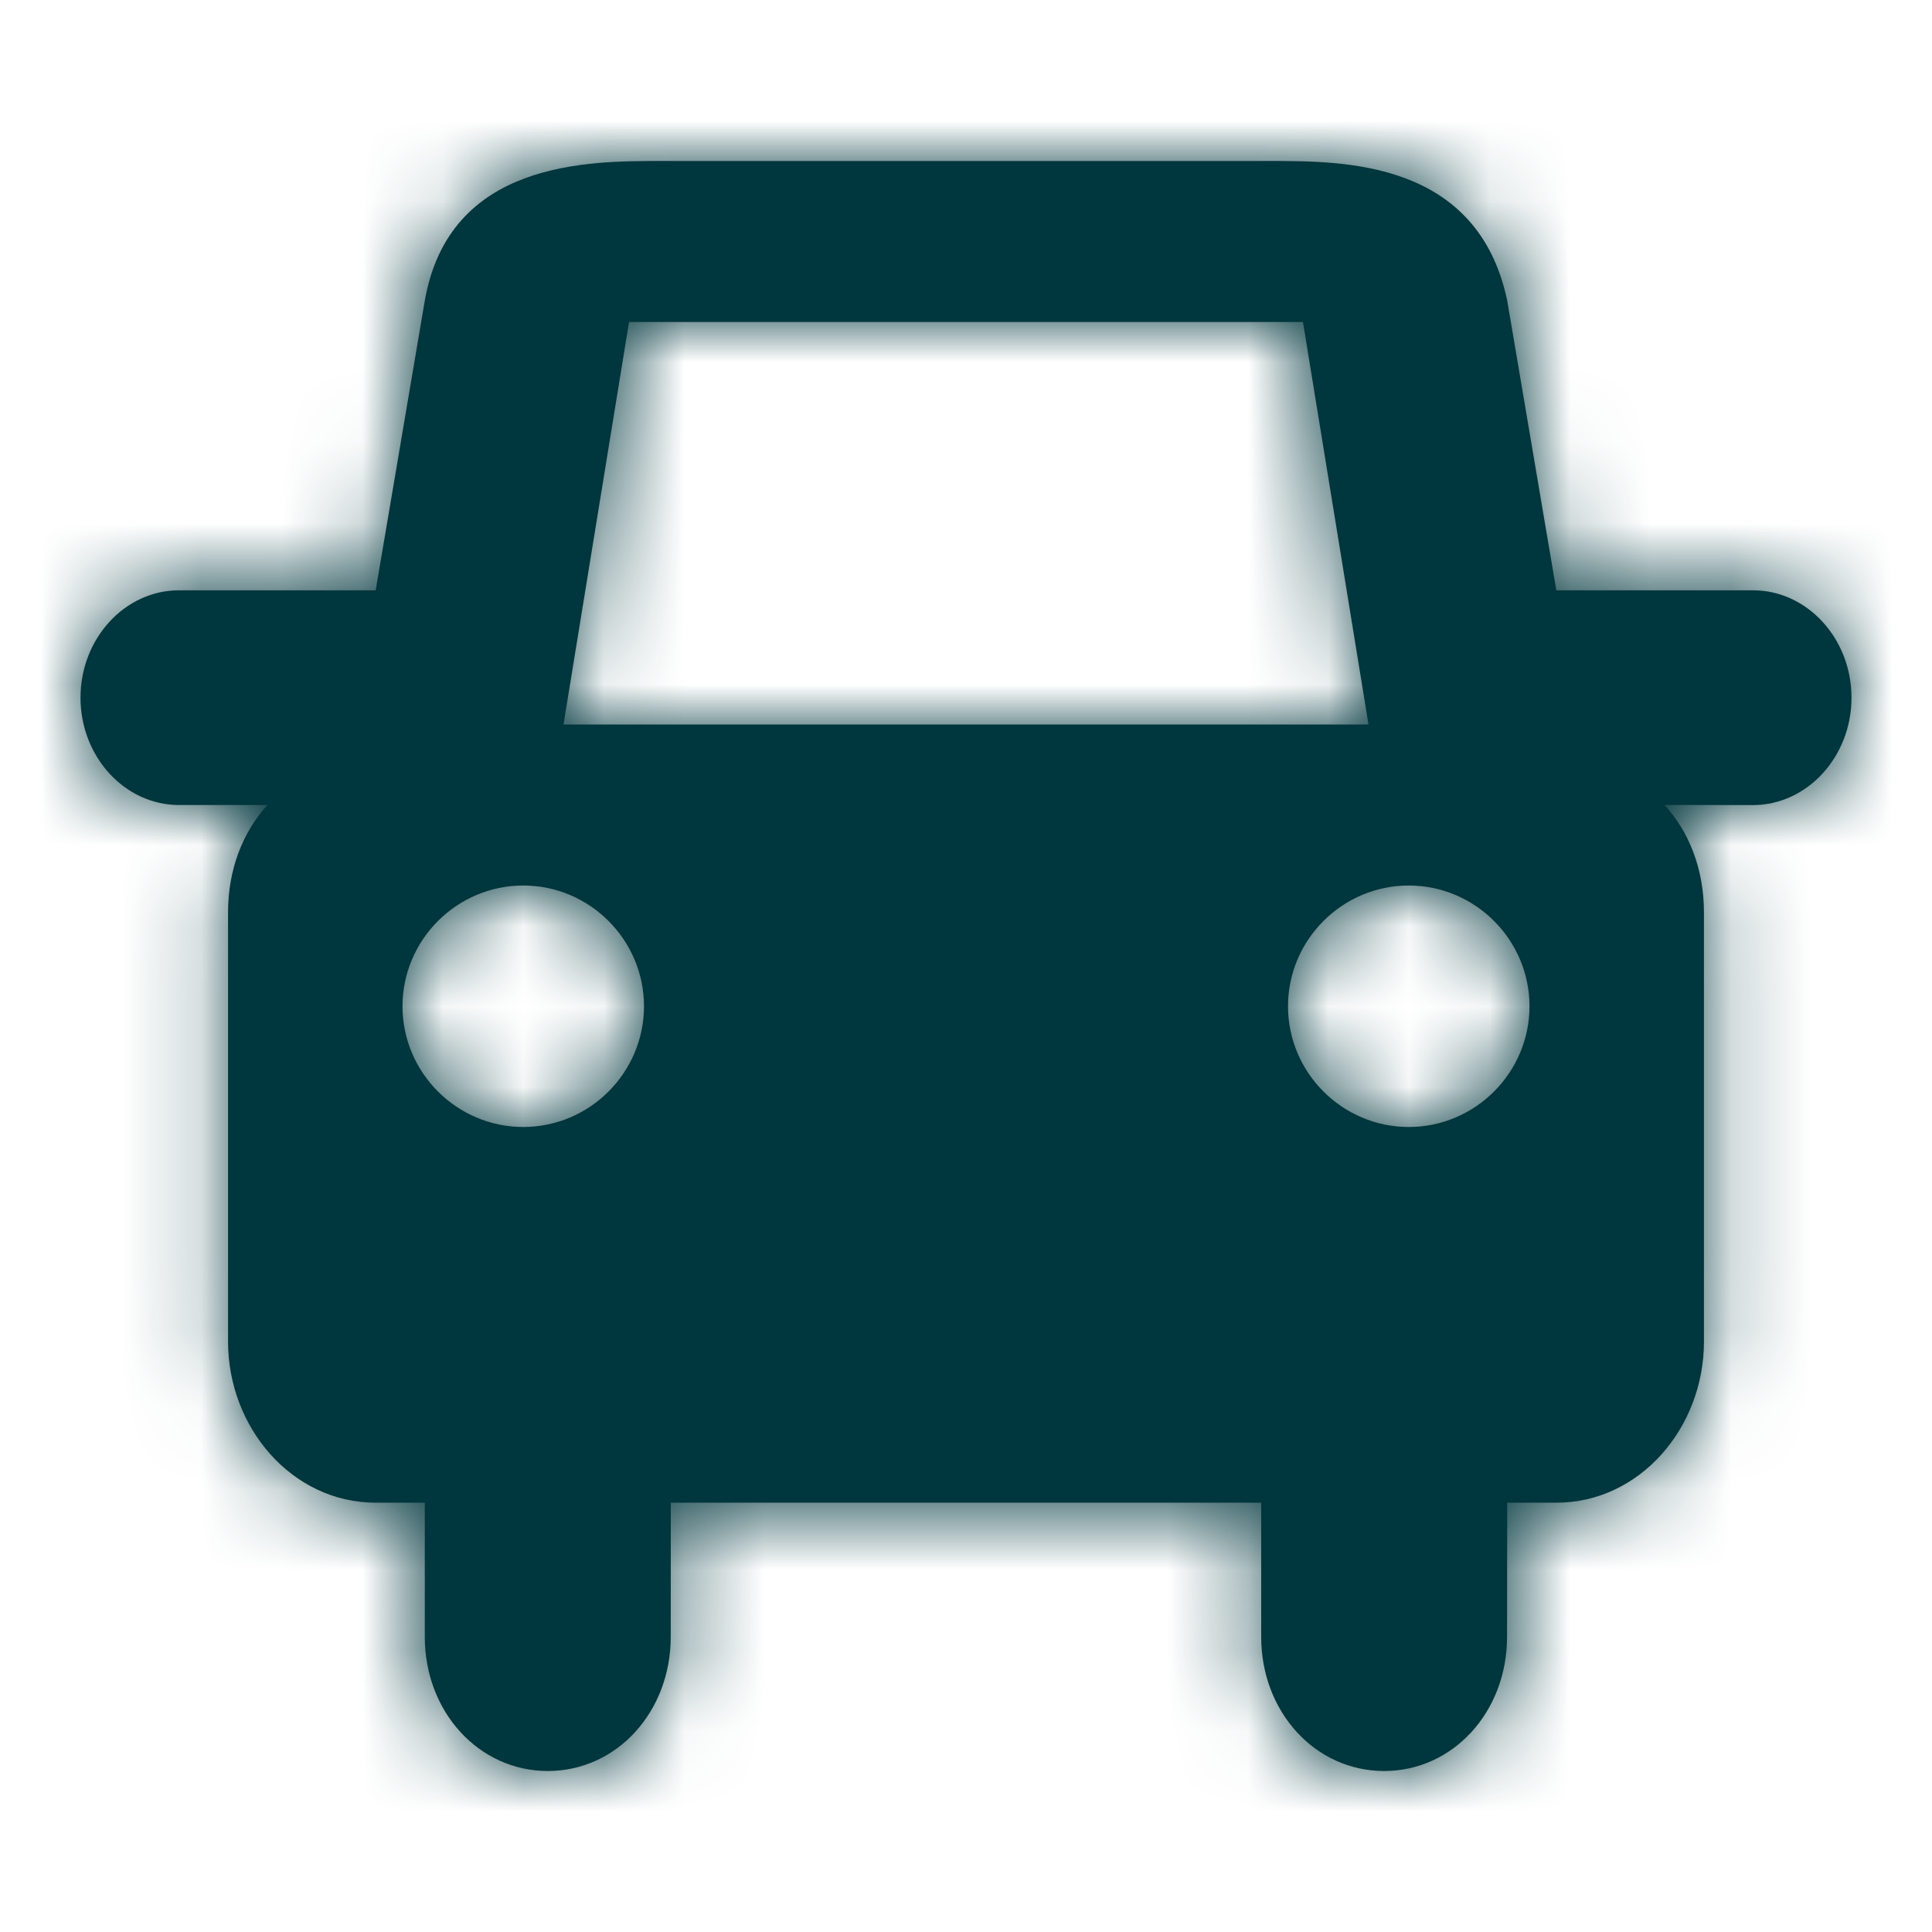 <svg xmlns="http://www.w3.org/2000/svg" xmlns:xlink="http://www.w3.org/1999/xlink" width="24" height="24" viewBox="0 0 24 24">
    <defs>
        <path id="a" d="M21.777 7.333h-2.444l-.61-3.6C18.356 2 16.706 2 15.789 2H8.211c-.917 0-2.628 0-2.934 1.734l-.61 3.599H2.223C1.55 7.333 1 7.933 1 8.667 1 9.4 1.55 10 2.223 10h1.1c-.306.333-.49.8-.49 1.333v5.334c0 1.066.794 2 1.834 2h.61v1.667c0 .933.673 1.666 1.528 1.666.856 0 1.527-.734 1.527-1.666l.001-1.667h7.334v1.667c0 .933.672 1.666 1.527 1.666.856 0 1.527-.734 1.527-1.666l.002-1.667h.61c1.04 0 1.834-.934 1.834-2v-5.334c0-.534-.184-1-.49-1.334l1.1.002C22.45 10 23 9.4 23 8.667c0-.734-.55-1.334-1.223-1.334zM16.186 4L17 9H7l.814-5h8.372zM6.5 14c-.825 0-1.5-.675-1.5-1.5S5.675 11 6.5 11s1.5.675 1.5 1.5S7.325 14 6.5 14zm11 0c-.825 0-1.5-.675-1.5-1.5s.675-1.5 1.5-1.5 1.5.675 1.5 1.5-.675 1.5-1.5 1.5z"/>
    </defs>
    <g fill="none" fill-rule="evenodd">
        <mask id="b" fill="#fff">
            <use xlink:href="#a"/>
        </mask>
        <use fill="#00363D" xlink:href="#a"/>
        <g fill="#00363D" mask="url(#b)">
            <path d="M0 0h24v24H0z"/>
        </g>
    </g>
</svg>
